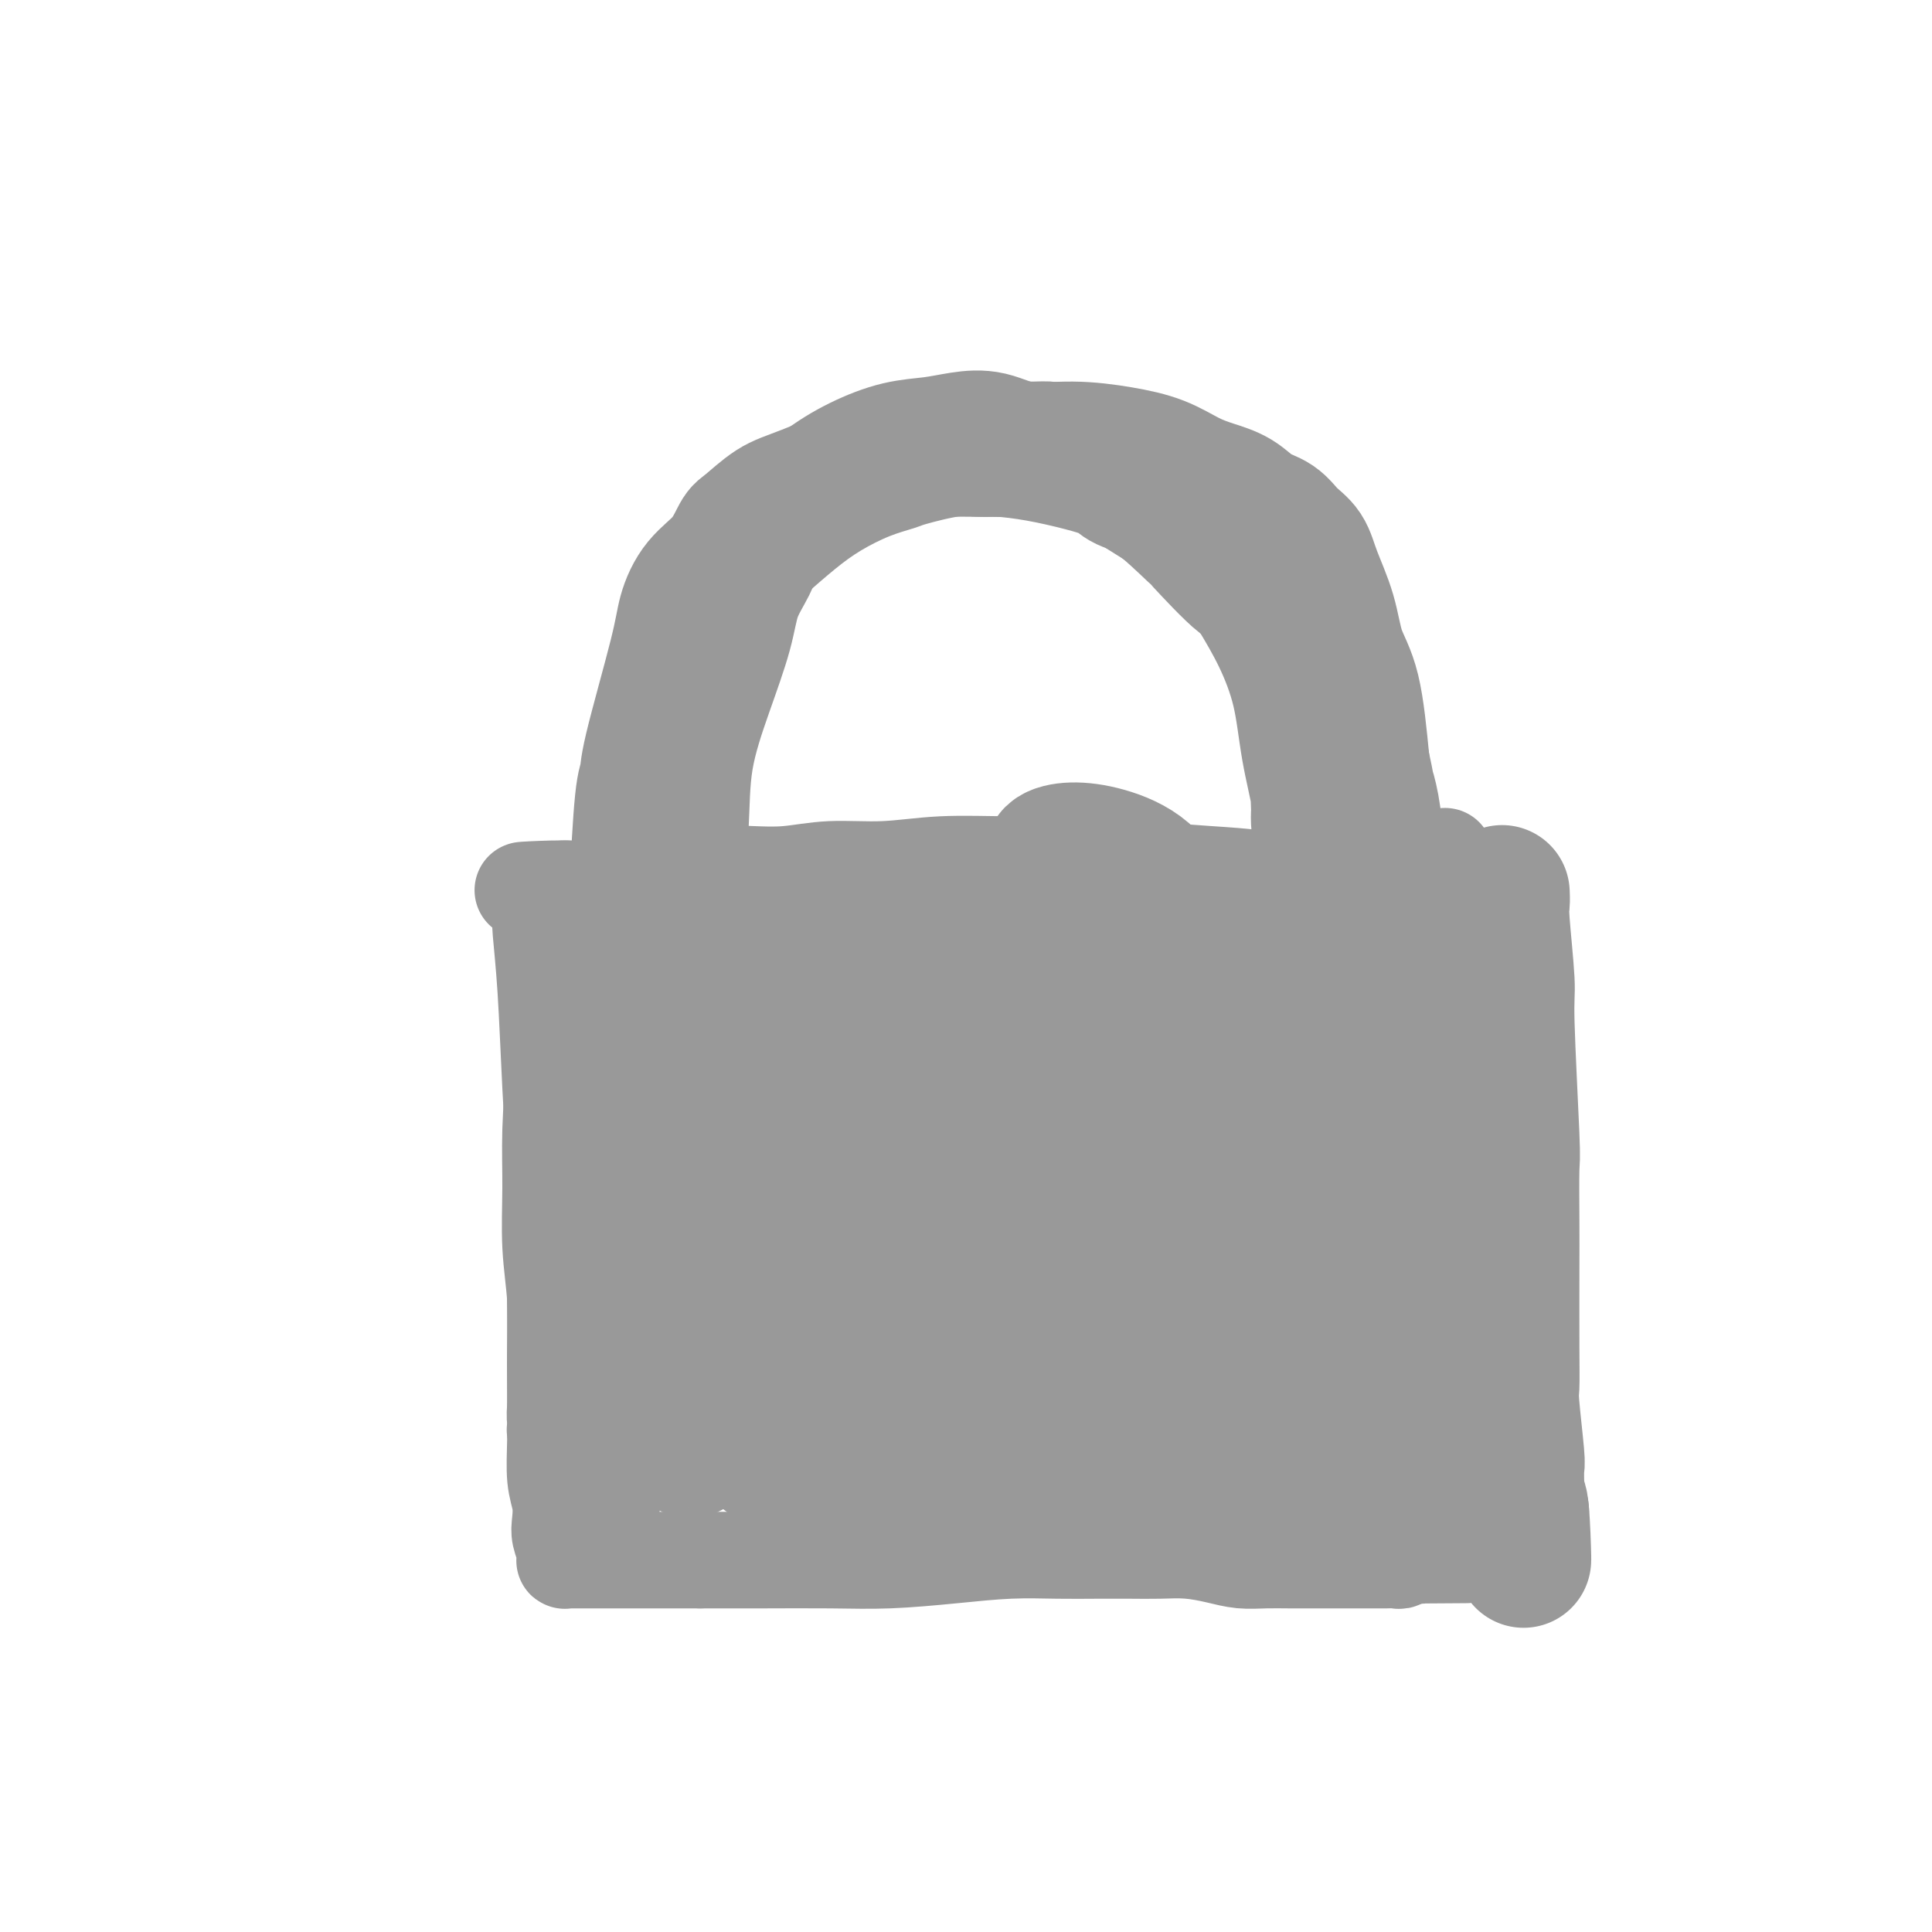 <svg viewBox='0 0 400 400' version='1.1' xmlns='http://www.w3.org/2000/svg' xmlns:xlink='http://www.w3.org/1999/xlink'><g fill='none' stroke='#999999' stroke-width='20' stroke-linecap='round' stroke-linejoin='round'><path d='M132,191c0.000,0.000 0.000,0.000 0,0c-0.000,-0.000 -0.000,-0.000 0,0c0.000,0.000 0.000,0.001 0,0c-0.000,-0.001 -0.002,-0.004 0,0c0.002,0.004 0.007,0.015 0,0c-0.007,-0.015 -0.026,-0.057 0,0c0.026,0.057 0.095,0.213 1,0c0.905,-0.213 2.645,-0.796 7,-1c4.355,-0.204 11.326,-0.030 15,0c3.674,0.030 4.050,-0.083 7,0c2.950,0.083 8.475,0.362 13,0c4.525,-0.362 8.052,-1.364 12,-2c3.948,-0.636 8.319,-0.906 12,-1c3.681,-0.094 6.672,-0.011 10,0c3.328,0.011 6.994,-0.050 10,0c3.006,0.050 5.353,0.209 8,0c2.647,-0.209 5.595,-0.788 8,-1c2.405,-0.212 4.268,-0.057 6,0c1.732,0.057 3.334,0.015 6,0c2.666,-0.015 6.398,-0.004 8,0c1.602,0.004 1.076,0.001 2,0c0.924,-0.001 3.299,-0.000 5,0c1.701,0.000 2.727,0.000 4,0c1.273,-0.000 2.792,-0.000 4,0c1.208,0.000 2.104,0.000 3,0'/><path d='M273,186c22.687,-0.773 8.906,-0.207 4,0c-4.906,0.207 -0.936,0.055 1,0c1.936,-0.055 1.839,-0.014 2,0c0.161,0.014 0.580,-0.000 1,0c0.420,0.000 0.842,0.014 1,0c0.158,-0.014 0.054,-0.056 0,0c-0.054,0.056 -0.056,0.209 0,0c0.056,-0.209 0.172,-0.781 0,-1c-0.172,-0.219 -0.630,-0.086 -1,0c-0.370,0.086 -0.651,0.125 -2,0c-1.349,-0.125 -3.765,-0.416 -7,-1c-3.235,-0.584 -7.289,-1.463 -11,-2c-3.711,-0.537 -7.079,-0.734 -11,-1c-3.921,-0.266 -8.396,-0.603 -13,-1c-4.604,-0.397 -9.337,-0.853 -14,-1c-4.663,-0.147 -9.255,0.017 -14,0c-4.745,-0.017 -9.641,-0.215 -14,0c-4.359,0.215 -8.179,0.841 -12,1c-3.821,0.159 -7.641,-0.151 -11,0c-3.359,0.151 -6.256,0.762 -9,1c-2.744,0.238 -5.335,0.101 -8,0c-2.665,-0.101 -5.403,-0.167 -8,0c-2.597,0.167 -5.054,0.567 -7,1c-1.946,0.433 -3.380,0.901 -5,1c-1.620,0.099 -3.427,-0.170 -5,0c-1.573,0.170 -2.912,0.777 -4,1c-1.088,0.223 -1.924,0.060 -3,0c-1.076,-0.060 -2.391,-0.016 -3,0c-0.609,0.016 -0.510,0.004 -1,0c-0.490,-0.004 -1.569,-0.001 -2,0c-0.431,0.001 -0.216,0.001 0,0'/><path d='M117,184c-16.641,0.706 -5.243,-0.029 -1,0c4.243,0.029 1.330,0.820 0,1c-1.330,0.180 -1.076,-0.253 -1,0c0.076,0.253 -0.025,1.192 0,1c0.025,-0.192 0.176,-1.513 1,1c0.824,2.513 2.320,8.862 3,12c0.680,3.138 0.545,3.065 1,5c0.455,1.935 1.499,5.878 2,10c0.501,4.122 0.460,8.421 1,12c0.540,3.579 1.660,6.437 2,9c0.340,2.563 -0.101,4.832 0,7c0.101,2.168 0.745,4.236 1,6c0.255,1.764 0.121,3.222 0,5c-0.121,1.778 -0.229,3.874 0,8c0.229,4.126 0.793,10.282 1,13c0.207,2.718 0.055,1.997 0,3c-0.055,1.003 -0.015,3.731 0,6c0.015,2.269 0.004,4.079 0,6c-0.004,1.921 -0.001,3.955 0,6c0.001,2.045 0.000,4.103 0,6c-0.000,1.897 -0.000,3.632 0,5c0.000,1.368 0.000,2.368 0,3c-0.000,0.632 -0.000,0.895 0,1c0.000,0.105 0.000,0.053 0,0'/><path d='M123,184c-0.023,-0.003 -0.046,-0.007 0,0c0.046,0.007 0.160,0.024 0,0c-0.160,-0.024 -0.596,-0.088 -1,1c-0.404,1.088 -0.778,3.329 -1,5c-0.222,1.671 -0.294,2.773 -1,6c-0.706,3.227 -2.047,8.578 -3,13c-0.953,4.422 -1.520,7.914 -2,12c-0.480,4.086 -0.875,8.765 -1,13c-0.125,4.235 0.019,8.025 0,12c-0.019,3.975 -0.201,8.135 0,12c0.201,3.865 0.785,7.433 1,11c0.215,3.567 0.061,7.131 0,10c-0.061,2.869 -0.029,5.042 0,7c0.029,1.958 0.057,3.702 0,5c-0.057,1.298 -0.197,2.152 0,3c0.197,0.848 0.732,1.691 1,2c0.268,0.309 0.268,0.083 0,0c-0.268,-0.083 -0.803,-0.022 -1,0c-0.197,0.022 -0.056,0.006 0,0c0.056,-0.006 0.028,-0.003 0,0'/><path d='M112,191c0.000,0.000 0.000,0.000 0,0c-0.000,-0.000 -0.001,-0.000 0,0c0.001,0.000 0.003,0.002 0,0c-0.003,-0.002 -0.012,-0.006 0,0c0.012,0.006 0.046,0.021 0,0c-0.046,-0.021 -0.170,-0.079 0,2c0.170,2.079 0.634,6.295 1,12c0.366,5.705 0.634,12.900 1,20c0.366,7.100 0.830,14.104 1,20c0.170,5.896 0.044,10.684 0,16c-0.044,5.316 -0.008,11.159 0,16c0.008,4.841 -0.012,8.679 0,12c0.012,3.321 0.055,6.124 0,9c-0.055,2.876 -0.207,5.825 0,8c0.207,2.175 0.773,3.577 1,5c0.227,1.423 0.114,2.868 0,4c-0.114,1.132 -0.228,1.949 0,3c0.228,1.051 0.797,2.334 1,3c0.203,0.666 0.039,0.714 0,1c-0.039,0.286 0.046,0.809 0,1c-0.046,0.191 -0.223,0.051 0,0c0.223,-0.051 0.847,-0.014 1,0c0.153,0.014 -0.166,0.004 0,0c0.166,-0.004 0.818,-0.001 2,0c1.182,0.001 2.895,0.000 5,0c2.105,-0.000 4.601,-0.000 8,0c3.399,0.000 7.699,0.000 12,0'/><path d='M145,323c6.112,0.003 8.893,0.011 13,0c4.107,-0.011 9.541,-0.041 14,0c4.459,0.041 7.944,0.155 12,0c4.056,-0.155 8.684,-0.577 13,-1c4.316,-0.423 8.319,-0.845 12,-1c3.681,-0.155 7.039,-0.042 10,0c2.961,0.042 5.526,0.014 8,0c2.474,-0.014 4.856,-0.014 7,0c2.144,0.014 4.050,0.042 6,0c1.950,-0.042 3.946,-0.155 6,0c2.054,0.155 4.167,0.577 6,1c1.833,0.423 3.386,0.845 5,1c1.614,0.155 3.290,0.041 5,0c1.710,-0.041 3.456,-0.011 5,0c1.544,0.011 2.886,0.003 4,0c1.114,-0.003 2.000,-0.001 3,0c1.000,0.001 2.114,0.000 3,0c0.886,-0.000 1.544,-0.000 2,0c0.456,0.000 0.709,0.000 1,0c0.291,-0.000 0.621,0.000 1,0c0.379,-0.000 0.808,-0.000 1,0c0.192,0.000 0.148,0.000 0,0c-0.148,-0.000 -0.401,-0.000 0,0c0.401,0.000 1.455,0.001 2,0c0.545,-0.001 0.580,-0.004 1,0c0.420,0.004 1.226,0.015 2,0c0.774,-0.015 1.517,-0.056 2,0c0.483,0.056 0.707,0.207 1,0c0.293,-0.207 0.655,-0.774 1,-1c0.345,-0.226 0.672,-0.113 1,0'/><path d='M292,322c22.758,-0.154 6.153,-0.041 0,0c-6.153,0.041 -1.855,0.008 0,0c1.855,-0.008 1.267,0.010 1,0c-0.267,-0.010 -0.212,-0.048 0,0c0.212,0.048 0.582,0.181 1,0c0.418,-0.181 0.883,-0.677 1,-1c0.117,-0.323 -0.114,-0.473 0,-1c0.114,-0.527 0.574,-1.433 1,-3c0.426,-1.567 0.818,-3.796 1,-7c0.182,-3.204 0.154,-7.382 0,-14c-0.154,-6.618 -0.435,-15.677 0,-22c0.435,-6.323 1.584,-9.909 2,-14c0.416,-4.091 0.097,-8.687 0,-12c-0.097,-3.313 0.026,-5.342 0,-8c-0.026,-2.658 -0.202,-5.944 0,-10c0.202,-4.056 0.782,-8.880 1,-14c0.218,-5.120 0.072,-10.535 0,-14c-0.072,-3.465 -0.072,-4.981 0,-7c0.072,-2.019 0.215,-4.541 0,-6c-0.215,-1.459 -0.790,-1.855 -1,-2c-0.210,-0.145 -0.056,-0.039 0,0c0.056,0.039 0.015,0.010 0,0c-0.015,-0.010 -0.004,-0.003 0,0c0.004,0.003 0.002,0.001 0,0'/><path d='M299,187c0.317,-19.041 0.110,-5.143 0,0c-0.110,5.143 -0.123,1.533 0,0c0.123,-1.533 0.383,-0.987 0,0c-0.383,0.987 -1.410,2.415 -2,3c-0.590,0.585 -0.742,0.325 -2,5c-1.258,4.675 -3.622,14.284 -6,23c-2.378,8.716 -4.770,16.538 -6,21c-1.230,4.462 -1.299,5.564 -2,10c-0.701,4.436 -2.034,12.207 -3,19c-0.966,6.793 -1.565,12.609 -2,17c-0.435,4.391 -0.705,7.359 -1,10c-0.295,2.641 -0.615,4.956 -1,6c-0.385,1.044 -0.836,0.816 -1,1c-0.164,0.184 -0.043,0.780 0,1c0.043,0.220 0.007,0.065 0,0c-0.007,-0.065 0.013,-0.041 0,0c-0.013,0.041 -0.061,0.098 0,0c0.061,-0.098 0.230,-0.352 0,-1c-0.230,-0.648 -0.860,-1.692 -1,-6c-0.140,-4.308 0.211,-11.882 0,-20c-0.211,-8.118 -0.985,-16.780 -1,-25c-0.015,-8.220 0.728,-15.997 1,-24c0.272,-8.003 0.073,-16.231 0,-21c-0.073,-4.769 -0.019,-6.079 0,-7c0.019,-0.921 0.002,-1.454 0,-2c-0.002,-0.546 0.010,-1.105 0,-1c-0.010,0.105 -0.041,0.874 0,2c0.041,1.126 0.155,2.607 0,5c-0.155,2.393 -0.577,5.696 -1,9'/><path d='M271,212c-0.215,16.213 -0.254,48.746 0,64c0.254,15.254 0.800,13.231 1,13c0.200,-0.231 0.053,1.331 0,2c-0.053,0.669 -0.013,0.447 0,0c0.013,-0.447 -0.000,-1.118 0,-3c0.000,-1.882 0.014,-4.973 -2,-19c-2.014,-14.027 -6.056,-38.988 -8,-50c-1.944,-11.012 -1.792,-8.076 -2,-9c-0.208,-0.924 -0.778,-5.710 -1,-8c-0.222,-2.290 -0.097,-2.085 0,-2c0.097,0.085 0.164,0.049 0,0c-0.164,-0.049 -0.561,-0.112 -1,0c-0.439,0.112 -0.920,0.397 -1,3c-0.080,2.603 0.243,7.522 0,16c-0.243,8.478 -1.051,20.514 -1,30c0.051,9.486 0.960,16.422 1,24c0.040,7.578 -0.791,15.797 -1,20c-0.209,4.203 0.204,4.389 0,4c-0.204,-0.389 -1.025,-1.353 -1,-1c0.025,0.353 0.896,2.023 0,-2c-0.896,-4.023 -3.561,-13.740 -5,-18c-1.439,-4.260 -1.654,-3.062 -3,-16c-1.346,-12.938 -3.825,-40.012 -5,-53c-1.175,-12.988 -1.047,-11.889 -1,-12c0.047,-0.111 0.013,-1.432 0,-2c-0.013,-0.568 -0.003,-0.384 0,0c0.003,0.384 0.001,0.967 0,2c-0.001,1.033 -0.000,2.517 0,4'/><path d='M241,199c-0.178,5.393 -0.623,16.874 -1,26c-0.377,9.126 -0.686,15.896 -1,20c-0.314,4.104 -0.632,5.541 -1,9c-0.368,3.459 -0.788,8.941 -2,13c-1.212,4.059 -3.218,6.694 -4,9c-0.782,2.306 -0.339,4.283 -1,2c-0.661,-2.283 -2.426,-8.826 -3,-11c-0.574,-2.174 0.043,0.021 -2,-12c-2.043,-12.021 -6.747,-38.258 -9,-51c-2.253,-12.742 -2.056,-11.989 -2,-12c0.056,-0.011 -0.027,-0.785 0,0c0.027,0.785 0.166,3.128 0,8c-0.166,4.872 -0.636,12.272 -1,20c-0.364,7.728 -0.621,15.783 -1,26c-0.379,10.217 -0.879,22.596 -1,28c-0.121,5.404 0.139,3.831 0,5c-0.139,1.169 -0.675,5.078 -1,7c-0.325,1.922 -0.438,1.855 -1,1c-0.562,-0.855 -1.575,-2.500 -3,-6c-1.425,-3.500 -3.264,-8.857 -4,-11c-0.736,-2.143 -0.368,-1.071 0,0'/></g>
<g fill='none' stroke='#999999' stroke-width='28' stroke-linecap='round' stroke-linejoin='round'><path d='M142,187c-0.027,0.185 -0.054,0.370 0,0c0.054,-0.370 0.189,-1.294 0,0c-0.189,1.294 -0.703,4.808 -1,7c-0.297,2.192 -0.378,3.063 -1,9c-0.622,5.937 -1.786,16.941 -2,26c-0.214,9.059 0.521,16.173 1,23c0.479,6.827 0.703,13.368 1,19c0.297,5.632 0.667,10.357 1,15c0.333,4.643 0.629,9.205 1,11c0.371,1.795 0.816,0.824 1,1c0.184,0.176 0.106,1.498 0,2c-0.106,0.502 -0.241,0.183 0,0c0.241,-0.183 0.858,-0.231 1,-2c0.142,-1.769 -0.191,-5.257 0,-12c0.191,-6.743 0.905,-16.739 1,-27c0.095,-10.261 -0.430,-20.788 1,-29c1.430,-8.212 4.814,-14.110 6,-18c1.186,-3.890 0.174,-5.771 0,-7c-0.174,-1.229 0.491,-1.807 1,-2c0.509,-0.193 0.862,-0.001 1,0c0.138,0.001 0.061,-0.188 0,2c-0.061,2.188 -0.105,6.754 0,15c0.105,8.246 0.361,20.171 1,31c0.639,10.829 1.663,20.561 2,28c0.337,7.439 -0.013,12.583 0,16c0.013,3.417 0.390,5.106 1,6c0.610,0.894 1.452,0.992 2,1c0.548,0.008 0.801,-0.075 1,-1c0.199,-0.925 0.342,-2.693 1,-9c0.658,-6.307 1.829,-17.154 3,-28'/><path d='M165,264c2.139,-17.306 5.487,-42.072 7,-53c1.513,-10.928 1.190,-8.020 2,-9c0.810,-0.980 2.754,-5.849 4,-8c1.246,-2.151 1.794,-1.584 2,-1c0.206,0.584 0.071,1.183 0,2c-0.071,0.817 -0.078,1.850 0,6c0.078,4.150 0.240,11.417 0,21c-0.240,9.583 -0.883,21.481 -1,32c-0.117,10.519 0.294,19.658 1,27c0.706,7.342 1.709,12.886 2,17c0.291,4.114 -0.130,6.797 0,8c0.130,1.203 0.810,0.926 1,1c0.190,0.074 -0.111,0.499 0,0c0.111,-0.499 0.635,-1.924 1,-6c0.365,-4.076 0.573,-10.805 1,-22c0.427,-11.195 1.075,-26.858 2,-40c0.925,-13.142 2.127,-23.763 4,-30c1.873,-6.237 4.416,-8.090 6,-9c1.584,-0.910 2.208,-0.876 3,0c0.792,0.876 1.752,2.595 3,7c1.248,4.405 2.783,11.497 4,19c1.217,7.503 2.115,15.418 3,22c0.885,6.582 1.757,11.833 2,16c0.243,4.167 -0.143,7.252 0,10c0.143,2.748 0.813,5.158 1,6c0.187,0.842 -0.111,0.115 0,-1c0.111,-1.115 0.632,-2.616 1,-6c0.368,-3.384 0.583,-8.649 1,-17c0.417,-8.351 1.035,-19.787 2,-29c0.965,-9.213 2.276,-16.204 3,-20c0.724,-3.796 0.862,-4.398 1,-5'/><path d='M221,202c1.652,-12.289 1.783,-4.010 2,0c0.217,4.010 0.519,3.753 2,8c1.481,4.247 4.142,12.999 6,21c1.858,8.001 2.912,15.250 4,22c1.088,6.750 2.211,13.000 3,18c0.789,5.000 1.245,8.752 2,11c0.755,2.248 1.808,2.994 2,3c0.192,0.006 -0.477,-0.728 0,-3c0.477,-2.272 2.102,-6.081 3,-12c0.898,-5.919 1.070,-13.947 1,-23c-0.070,-9.053 -0.383,-19.132 -1,-28c-0.617,-8.868 -1.537,-16.524 -2,-21c-0.463,-4.476 -0.468,-5.773 -1,-6c-0.532,-0.227 -1.590,0.614 -2,1c-0.410,0.386 -0.172,0.316 -1,2c-0.828,1.684 -2.723,5.122 -5,9c-2.277,3.878 -4.937,8.197 -8,13c-3.063,4.803 -6.531,10.092 -11,16c-4.469,5.908 -9.941,12.435 -17,18c-7.059,5.565 -15.705,10.167 -21,13c-5.295,2.833 -7.240,3.898 -11,5c-3.760,1.102 -9.337,2.242 -12,3c-2.663,0.758 -2.414,1.136 -4,2c-1.586,0.864 -5.007,2.216 -7,3c-1.993,0.784 -2.558,1.000 -3,2c-0.442,1.000 -0.763,2.782 0,4c0.763,1.218 2.608,1.870 5,3c2.392,1.130 5.332,2.736 11,5c5.668,2.264 14.064,5.187 21,7c6.936,1.813 12.410,2.518 18,3c5.590,0.482 11.295,0.741 17,1'/><path d='M212,302c10.861,-0.271 20.514,-2.948 25,-4c4.486,-1.052 3.804,-0.478 6,-1c2.196,-0.522 7.270,-2.140 11,-3c3.730,-0.860 6.116,-0.963 8,-1c1.884,-0.037 3.264,-0.009 4,0c0.736,0.009 0.826,-0.001 1,0c0.174,0.001 0.431,0.014 0,0c-0.431,-0.014 -1.550,-0.055 -4,0c-2.450,0.055 -6.230,0.207 -11,0c-4.770,-0.207 -10.531,-0.773 -18,-1c-7.469,-0.227 -16.648,-0.116 -24,0c-7.352,0.116 -12.878,0.238 -18,1c-5.122,0.762 -9.839,2.166 -14,3c-4.161,0.834 -7.766,1.099 -10,2c-2.234,0.901 -3.097,2.438 -4,3c-0.903,0.562 -1.844,0.151 -2,0c-0.156,-0.151 0.475,-0.040 1,0c0.525,0.040 0.945,0.009 3,0c2.055,-0.009 5.744,0.004 10,0c4.256,-0.004 9.077,-0.026 15,0c5.923,0.026 12.947,0.101 20,0c7.053,-0.101 14.134,-0.379 21,-1c6.866,-0.621 13.518,-1.586 19,-2c5.482,-0.414 9.794,-0.277 16,-1c6.206,-0.723 14.304,-2.306 18,-3c3.696,-0.694 2.989,-0.498 4,-1c1.011,-0.502 3.741,-1.701 5,-2c1.259,-0.299 1.049,0.301 1,0c-0.049,-0.301 0.064,-1.504 0,-2c-0.064,-0.496 -0.304,-0.285 -1,-1c-0.696,-0.715 -1.848,-2.358 -3,-4'/><path d='M291,284c-1.998,-3.129 -5.492,-7.450 -9,-13c-3.508,-5.550 -7.029,-12.329 -11,-20c-3.971,-7.671 -8.391,-16.234 -12,-24c-3.609,-7.766 -6.408,-14.737 -9,-21c-2.592,-6.263 -4.979,-11.820 -7,-16c-2.021,-4.180 -3.676,-6.985 -6,-9c-2.324,-2.015 -5.316,-3.241 -8,-4c-2.684,-0.759 -5.062,-1.053 -7,-1c-1.938,0.053 -3.438,0.451 -4,1c-0.562,0.549 -0.185,1.249 -1,5c-0.815,3.751 -2.821,10.552 -4,19c-1.179,8.448 -1.533,18.544 -1,28c0.533,9.456 1.951,18.271 3,25c1.049,6.729 1.728,11.371 5,17c3.272,5.629 9.137,12.244 12,15c2.863,2.756 2.725,1.654 4,2c1.275,0.346 3.963,2.142 6,2c2.037,-0.142 3.421,-2.222 5,-4c1.579,-1.778 3.351,-3.254 5,-7c1.649,-3.746 3.174,-9.760 6,-18c2.826,-8.240 6.951,-18.705 10,-26c3.049,-7.295 5.021,-11.422 7,-15c1.979,-3.578 3.966,-6.609 7,-9c3.034,-2.391 7.114,-4.142 9,-5c1.886,-0.858 1.577,-0.825 2,0c0.423,0.825 1.577,2.440 2,4c0.423,1.560 0.113,3.064 0,8c-0.113,4.936 -0.030,13.302 0,20c0.030,6.698 0.008,11.726 0,16c-0.008,4.274 -0.002,7.792 0,10c0.002,2.208 0.001,3.104 0,4'/><path d='M295,268c-0.004,9.314 -0.013,3.598 0,1c0.013,-2.598 0.049,-2.077 0,-3c-0.049,-0.923 -0.182,-3.291 0,-9c0.182,-5.709 0.680,-14.758 1,-23c0.320,-8.242 0.464,-15.677 1,-22c0.536,-6.323 1.465,-11.532 2,-15c0.535,-3.468 0.676,-5.193 1,-5c0.324,0.193 0.831,2.306 1,3c0.169,0.694 0.002,-0.030 0,2c-0.002,2.030 0.163,6.813 0,11c-0.163,4.187 -0.654,7.776 -1,13c-0.346,5.224 -0.548,12.081 -1,17c-0.452,4.919 -1.156,7.899 -2,11c-0.844,3.101 -1.829,6.321 -2,8c-0.171,1.679 0.470,1.816 0,2c-0.470,0.184 -2.053,0.416 -3,-1c-0.947,-1.416 -1.259,-4.478 -2,-8c-0.741,-3.522 -1.911,-7.503 -3,-11c-1.089,-3.497 -2.096,-6.511 -3,-7c-0.904,-0.489 -1.706,1.548 -2,4c-0.294,2.452 -0.079,5.320 0,10c0.079,4.680 0.021,11.173 0,15c-0.021,3.827 -0.006,4.988 0,8c0.006,3.012 0.002,7.876 0,12c-0.002,4.124 -0.001,7.510 0,10c0.001,2.490 0.001,4.085 0,5c-0.001,0.915 -0.003,1.151 0,2c0.003,0.849 0.011,2.310 0,3c-0.011,0.690 -0.041,0.609 0,1c0.041,0.391 0.155,1.255 0,2c-0.155,0.745 -0.577,1.373 -1,2'/><path d='M281,306c-0.138,11.073 0.016,3.755 0,1c-0.016,-2.755 -0.201,-0.949 0,0c0.201,0.949 0.788,1.039 1,1c0.212,-0.039 0.048,-0.207 0,0c-0.048,0.207 0.018,0.788 0,1c-0.018,0.212 -0.121,0.054 0,0c0.121,-0.054 0.464,-0.002 0,0c-0.464,0.002 -1.736,-0.044 -2,0c-0.264,0.044 0.479,0.177 0,0c-0.479,-0.177 -2.180,-0.665 -4,-1c-1.820,-0.335 -3.760,-0.518 -6,-1c-2.240,-0.482 -4.781,-1.264 -7,-2c-2.219,-0.736 -4.116,-1.427 -6,-2c-1.884,-0.573 -3.756,-1.029 -6,-2c-2.244,-0.971 -4.860,-2.456 -6,-3c-1.140,-0.544 -0.805,-0.145 -1,0c-0.195,0.145 -0.922,0.037 -1,0c-0.078,-0.037 0.491,-0.004 0,0c-0.491,0.004 -2.042,-0.022 0,0c2.042,0.022 7.676,0.093 10,0c2.324,-0.093 1.338,-0.349 4,-1c2.662,-0.651 8.971,-1.698 14,-4c5.029,-2.302 8.776,-5.860 11,-8c2.224,-2.140 2.925,-2.864 5,-5c2.075,-2.136 5.525,-5.686 8,-9c2.475,-3.314 3.974,-6.392 5,-9c1.026,-2.608 1.579,-4.745 2,-8c0.421,-3.255 0.711,-7.627 1,-12'/><path d='M303,242c0.721,-4.635 1.024,-6.224 1,-8c-0.024,-1.776 -0.373,-3.739 -1,-7c-0.627,-3.261 -1.530,-7.819 -2,-10c-0.470,-2.181 -0.507,-1.985 -1,-4c-0.493,-2.015 -1.440,-6.240 -2,-9c-0.560,-2.760 -0.731,-4.053 -2,-6c-1.269,-1.947 -3.637,-4.546 -5,-6c-1.363,-1.454 -1.723,-1.762 -2,-2c-0.277,-0.238 -0.473,-0.407 -1,-1c-0.527,-0.593 -1.385,-1.609 -2,-2c-0.615,-0.391 -0.988,-0.157 -1,0c-0.012,0.157 0.337,0.238 0,0c-0.337,-0.238 -1.360,-0.795 -2,-1c-0.640,-0.205 -0.897,-0.059 -1,0c-0.103,0.059 -0.051,0.029 0,0'/><path d='M132,185c-0.000,0.002 -0.001,0.004 0,0c0.001,-0.004 0.003,-0.015 0,0c-0.003,0.015 -0.011,0.054 0,0c0.011,-0.054 0.041,-0.202 0,0c-0.041,0.202 -0.151,0.754 0,-3c0.151,-3.754 0.564,-11.815 1,-16c0.436,-4.185 0.894,-4.496 1,-5c0.106,-0.504 -0.141,-1.203 1,-6c1.141,-4.797 3.671,-13.692 5,-19c1.329,-5.308 1.456,-7.030 2,-9c0.544,-1.970 1.506,-4.187 3,-6c1.494,-1.813 3.521,-3.220 5,-5c1.479,-1.780 2.409,-3.931 3,-5c0.591,-1.069 0.844,-1.055 2,-2c1.156,-0.945 3.214,-2.848 5,-4c1.786,-1.152 3.299,-1.552 7,-3c3.701,-1.448 9.588,-3.943 12,-5c2.412,-1.057 1.347,-0.675 3,-1c1.653,-0.325 6.023,-1.355 8,-2c1.977,-0.645 1.561,-0.903 3,-1c1.439,-0.097 4.734,-0.033 9,0c4.266,0.033 9.504,0.034 12,0c2.496,-0.034 2.252,-0.104 3,0c0.748,0.104 2.489,0.382 5,1c2.511,0.618 5.792,1.577 7,2c1.208,0.423 0.345,0.309 1,1c0.655,0.691 2.830,2.186 4,3c1.170,0.814 1.334,0.947 3,2c1.666,1.053 4.833,3.027 8,5'/><path d='M245,107c3.272,2.599 3.451,3.597 4,4c0.549,0.403 1.469,0.211 3,1c1.531,0.789 3.674,2.558 5,4c1.326,1.442 1.837,2.558 3,4c1.163,1.442 2.980,3.212 4,5c1.020,1.788 1.244,3.595 2,5c0.756,1.405 2.044,2.408 3,5c0.956,2.592 1.580,6.773 2,8c0.420,1.227 0.634,-0.499 1,3c0.366,3.499 0.883,12.224 1,16c0.117,3.776 -0.165,2.605 0,5c0.165,2.395 0.776,8.357 1,11c0.224,2.643 0.060,1.966 0,3c-0.060,1.034 -0.016,3.780 0,5c0.016,1.220 0.004,0.915 0,1c-0.004,0.085 -0.001,0.559 0,1c0.001,0.441 0.000,0.849 0,1c-0.000,0.151 -0.000,0.044 0,0c0.000,-0.044 0.000,-0.027 0,0c-0.000,0.027 -0.000,0.063 0,0c0.000,-0.063 0.001,-0.223 0,0c-0.001,0.223 -0.005,0.831 0,1c0.005,0.169 0.017,-0.102 0,0c-0.017,0.102 -0.063,0.577 0,-1c0.063,-1.577 0.237,-5.208 0,-9c-0.237,-3.792 -0.884,-7.747 -1,-10c-0.116,-2.253 0.298,-2.805 0,-5c-0.298,-2.195 -1.307,-6.032 -2,-10c-0.693,-3.968 -1.071,-8.068 -2,-12c-0.929,-3.932 -2.408,-7.695 -4,-11c-1.592,-3.305 -3.296,-6.153 -5,-9'/><path d='M260,123c-1.590,-3.293 -1.066,-1.526 -3,-3c-1.934,-1.474 -6.325,-6.191 -8,-8c-1.675,-1.809 -0.632,-0.711 -2,-2c-1.368,-1.289 -5.146,-4.965 -8,-7c-2.854,-2.035 -4.784,-2.430 -6,-3c-1.216,-0.570 -1.717,-1.315 -3,-2c-1.283,-0.685 -3.349,-1.310 -6,-2c-2.651,-0.690 -5.887,-1.446 -9,-2c-3.113,-0.554 -6.101,-0.906 -8,-1c-1.899,-0.094 -2.707,0.070 -4,0c-1.293,-0.070 -3.071,-0.375 -6,0c-2.929,0.375 -7.008,1.431 -9,2c-1.992,0.569 -1.897,0.651 -3,1c-1.103,0.349 -3.405,0.966 -6,2c-2.595,1.034 -5.485,2.487 -8,4c-2.515,1.513 -4.655,3.087 -7,5c-2.345,1.913 -4.895,4.165 -7,6c-2.105,1.835 -3.767,3.254 -7,8c-3.233,4.746 -8.039,12.818 -10,17c-1.961,4.182 -1.076,4.473 -1,5c0.076,0.527 -0.655,1.290 -1,5c-0.345,3.710 -0.303,10.366 0,15c0.303,4.634 0.866,7.246 1,9c0.134,1.754 -0.160,2.651 0,5c0.160,2.349 0.775,6.150 1,8c0.225,1.850 0.060,1.750 0,2c-0.060,0.250 -0.016,0.851 0,1c0.016,0.149 0.004,-0.152 0,0c-0.004,0.152 -0.001,0.758 0,0c0.001,-0.758 0.001,-2.879 0,-5'/><path d='M140,183c0.215,-2.825 0.752,-7.387 1,-12c0.248,-4.613 0.206,-9.276 1,-14c0.794,-4.724 2.423,-9.508 4,-14c1.577,-4.492 3.100,-8.691 4,-12c0.900,-3.309 1.175,-5.728 2,-8c0.825,-2.272 2.199,-4.397 3,-6c0.801,-1.603 1.030,-2.685 2,-4c0.970,-1.315 2.680,-2.863 5,-5c2.320,-2.137 5.249,-4.863 8,-7c2.751,-2.137 5.326,-3.685 8,-5c2.674,-1.315 5.449,-2.397 8,-3c2.551,-0.603 4.877,-0.726 7,-1c2.123,-0.274 4.042,-0.698 6,-1c1.958,-0.302 3.954,-0.482 6,0c2.046,0.482 4.143,1.627 7,2c2.857,0.373 6.475,-0.027 10,0c3.525,0.027 6.956,0.481 10,1c3.044,0.519 5.699,1.102 8,2c2.301,0.898 4.247,2.113 6,3c1.753,0.887 3.312,1.448 5,2c1.688,0.552 3.506,1.094 5,2c1.494,0.906 2.664,2.175 4,3c1.336,0.825 2.837,1.208 4,2c1.163,0.792 1.987,1.995 3,3c1.013,1.005 2.214,1.811 3,3c0.786,1.189 1.155,2.761 2,5c0.845,2.239 2.165,5.147 3,8c0.835,2.853 1.186,5.653 2,8c0.814,2.347 2.090,4.242 3,8c0.910,3.758 1.455,9.379 2,15'/><path d='M282,158c1.265,5.802 0.927,4.806 1,5c0.073,0.194 0.556,1.577 1,4c0.444,2.423 0.847,5.884 1,8c0.153,2.116 0.055,2.886 0,5c-0.055,2.114 -0.067,5.572 0,7c0.067,1.428 0.214,0.828 0,1c-0.214,0.172 -0.789,1.118 -1,2c-0.211,0.882 -0.056,1.700 0,2c0.056,0.300 0.015,0.080 0,0c-0.015,-0.080 -0.004,-0.022 0,0c0.004,0.022 0.001,0.006 0,0c-0.001,-0.006 -0.000,-0.002 0,0c0.000,0.002 0.000,0.000 0,0c-0.000,-0.000 -0.000,-0.000 0,0c0.000,0.000 0.000,0.000 0,0c-0.000,-0.000 -0.000,-0.000 0,0'/><path d='M311,185c0.000,0.000 0.000,0.000 0,0c-0.000,-0.000 -0.000,-0.000 0,0c0.000,0.000 0.000,0.001 0,0c-0.000,-0.001 -0.000,-0.002 0,0c0.000,0.002 0.000,0.007 0,0c-0.000,-0.007 -0.001,-0.026 0,0c0.001,0.026 0.004,0.098 0,0c-0.004,-0.098 -0.016,-0.365 0,0c0.016,0.365 0.061,1.364 0,2c-0.061,0.636 -0.226,0.911 0,4c0.226,3.089 0.845,8.992 1,12c0.155,3.008 -0.155,3.119 0,9c0.155,5.881 0.773,17.530 1,23c0.227,5.470 0.061,4.761 0,7c-0.061,2.239 -0.017,7.425 0,11c0.017,3.575 0.008,5.540 0,10c-0.008,4.460 -0.016,11.416 0,16c0.016,4.584 0.057,6.795 0,8c-0.057,1.205 -0.211,1.402 0,4c0.211,2.598 0.789,7.595 1,10c0.211,2.405 0.057,2.218 0,3c-0.057,0.782 -0.016,2.535 0,4c0.016,1.465 0.007,2.644 0,3c-0.007,0.356 -0.012,-0.111 0,0c0.012,0.111 0.042,0.799 0,1c-0.042,0.201 -0.155,-0.085 0,0c0.155,0.085 0.577,0.543 1,1'/><path d='M315,313c0.708,19.740 0.477,5.089 0,0c-0.477,-5.089 -1.199,-0.615 -2,1c-0.801,1.615 -1.682,0.373 -2,0c-0.318,-0.373 -0.073,0.125 -1,0c-0.927,-0.125 -3.027,-0.871 -5,-1c-1.973,-0.129 -3.820,0.359 -8,0c-4.180,-0.359 -10.692,-1.564 -15,-2c-4.308,-0.436 -6.411,-0.103 -9,0c-2.589,0.103 -5.665,-0.025 -9,0c-3.335,0.025 -6.930,0.203 -9,0c-2.070,-0.203 -2.617,-0.786 -4,-1c-1.383,-0.214 -3.603,-0.058 -6,0c-2.397,0.058 -4.971,0.016 -6,0c-1.029,-0.016 -0.515,-0.008 0,0'/></g>
</svg>